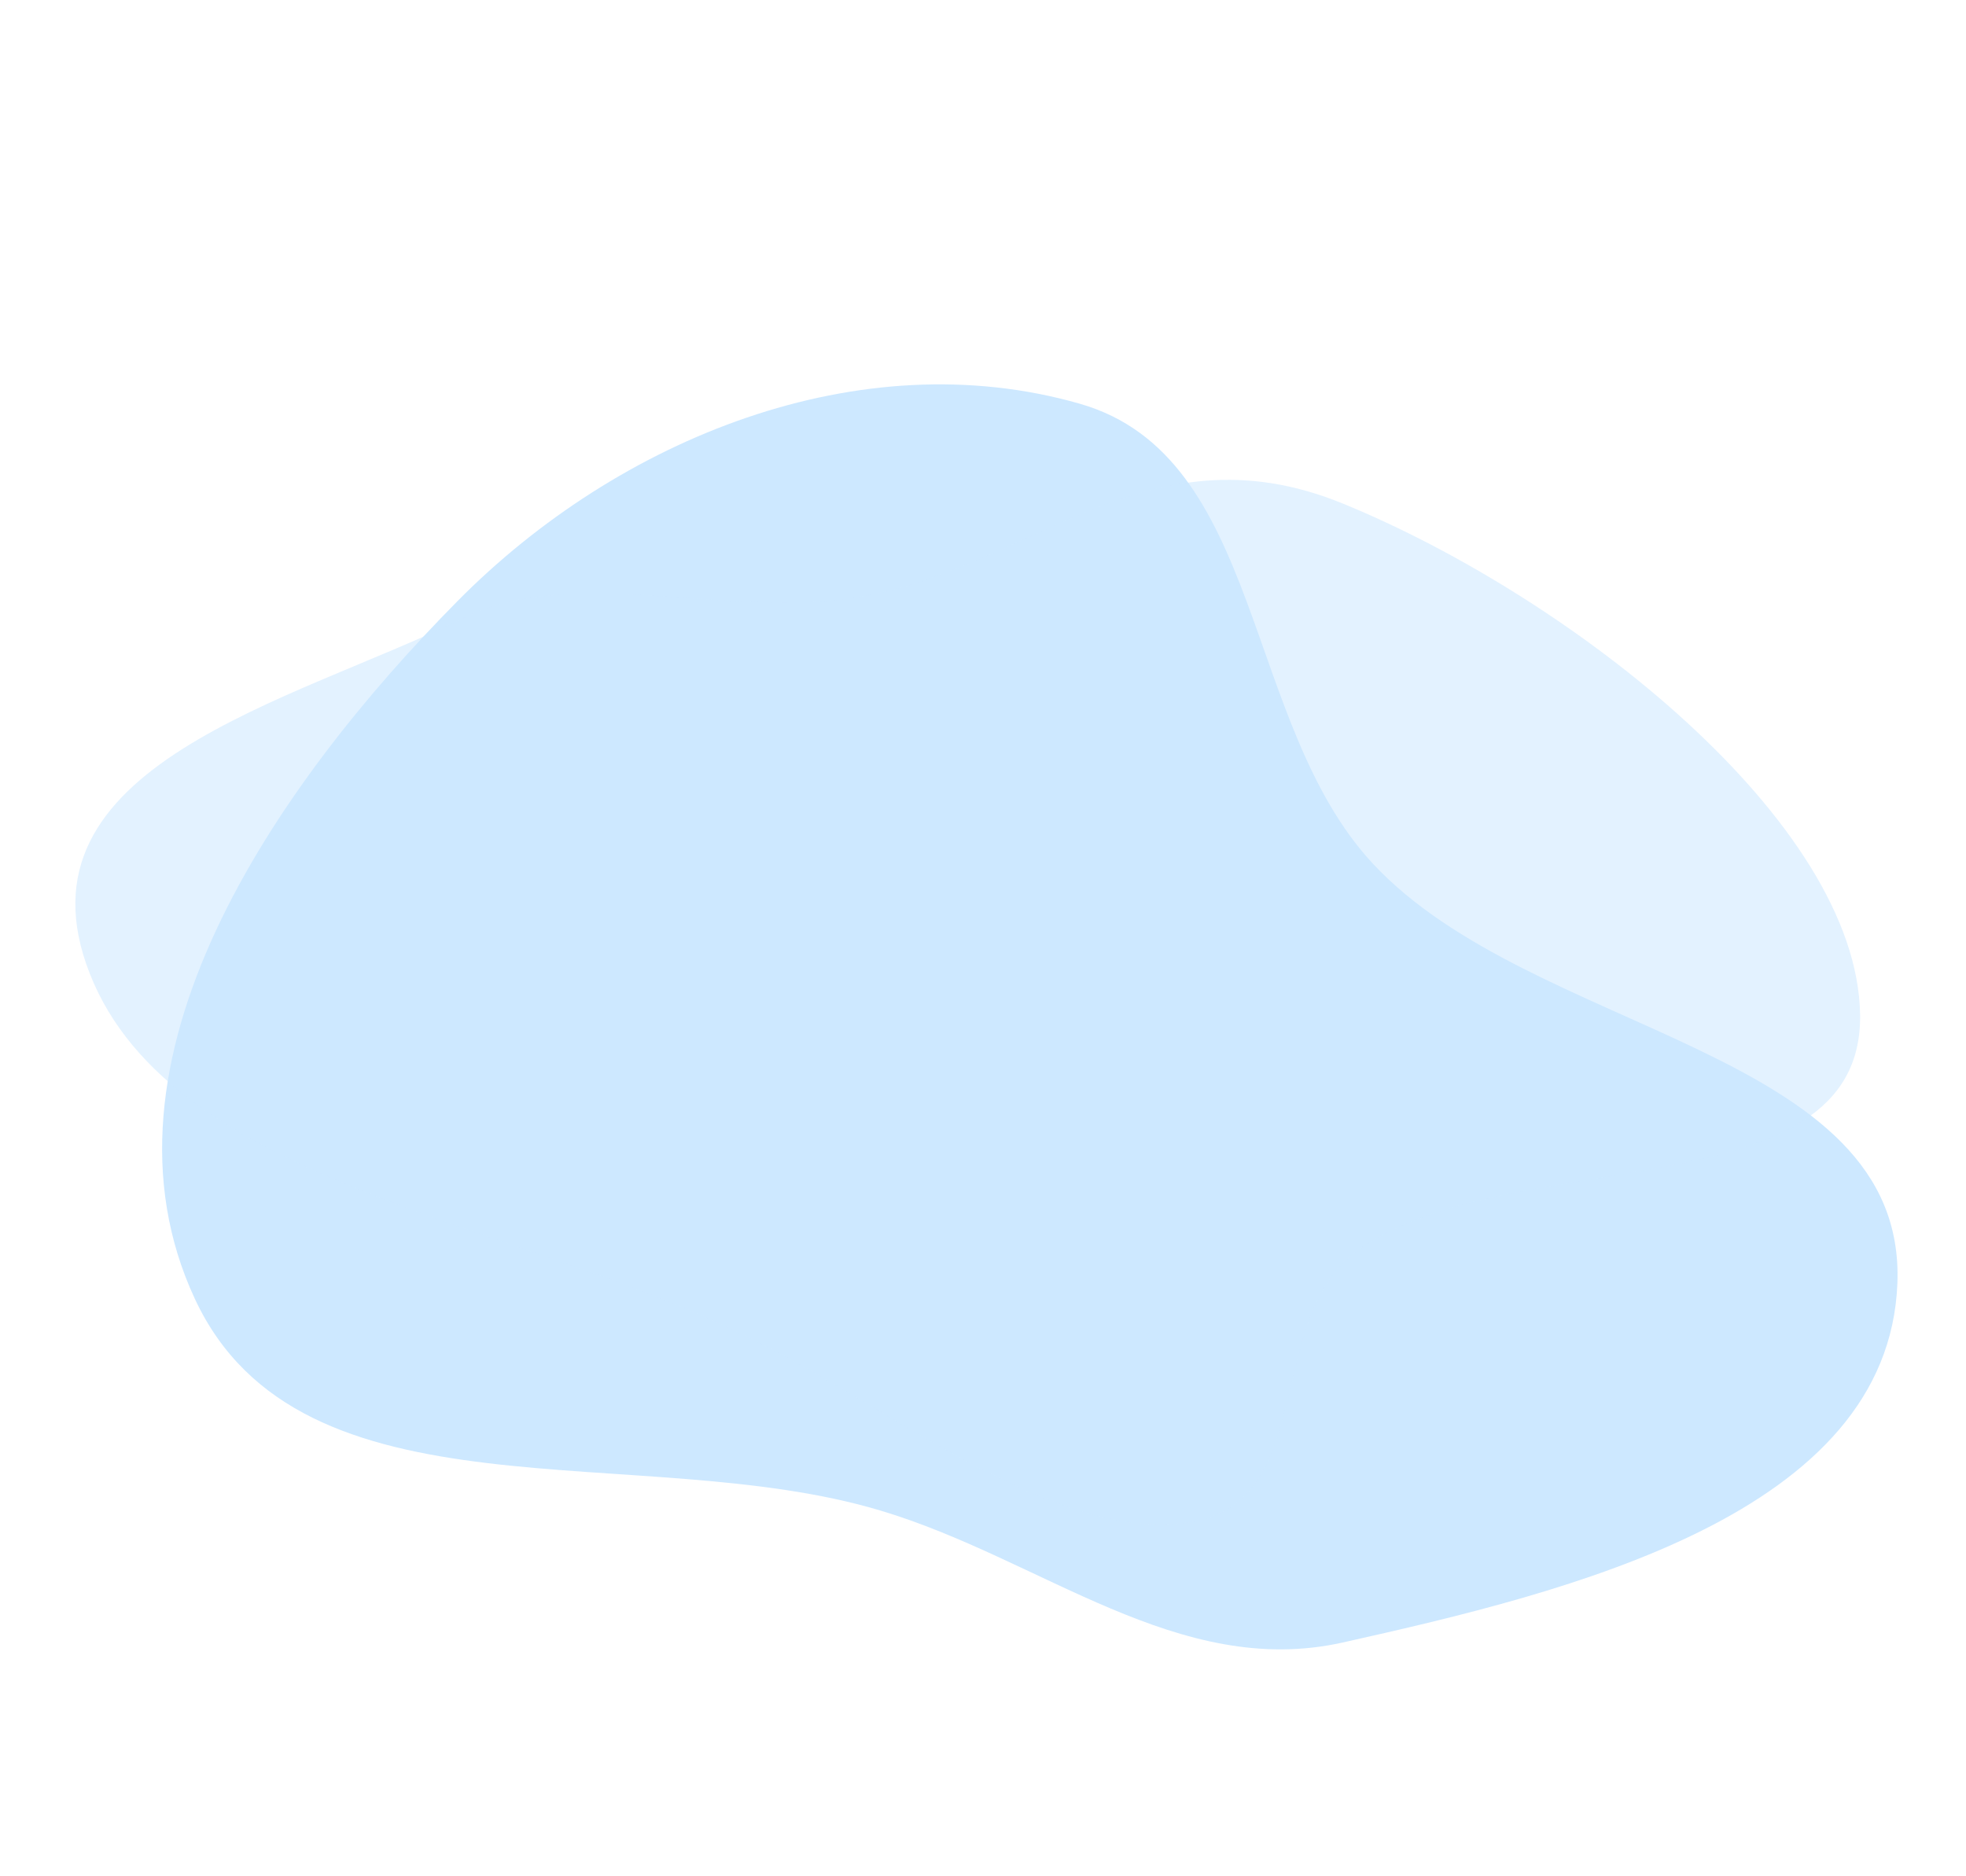<?xml version="1.0" encoding="UTF-8"?> <svg xmlns="http://www.w3.org/2000/svg" width="1731" height="1652" viewBox="0 0 1731 1652" fill="none"><path fill-rule="evenodd" clip-rule="evenodd" d="M950.778 355.554C1112.64 401.989 1094.02 637.08 1208.62 760.394C1349.87 912.38 1678.54 922.813 1670.59 1130.09C1662.78 1333.89 1381.47 1401.91 1182.32 1446.43C1037.43 1478.82 917.446 1372.84 775.217 1330.24C562.931 1266.65 264.862 1344.53 171.499 1143.66C74.448 934.852 240.997 693.012 402.924 529.251C544.607 385.964 757.035 299.971 950.778 355.554Z" fill="#CDE8FF"></path><path fill-rule="evenodd" clip-rule="evenodd" d="M1182.48 443.517C1006.44 371.344 901.501 507.086 744.955 527.413C632.702 541.99 499.592 498.798 408.49 544.02C259.47 617.991 6.375 673.58 79.235 857.866C152.526 1043.24 455.025 1075.8 659.01 1177.67C791.035 1243.6 927.339 1357.43 1046.3 1340.82C1159.37 1325.03 1113.67 1162.88 1192.64 1103.14C1322.73 1004.74 1640.47 1070.18 1637.75 893.442C1635.13 723.678 1384.66 526.408 1182.48 443.517Z" fill="#CDE8FF" fill-opacity="0.56"></path></svg> 